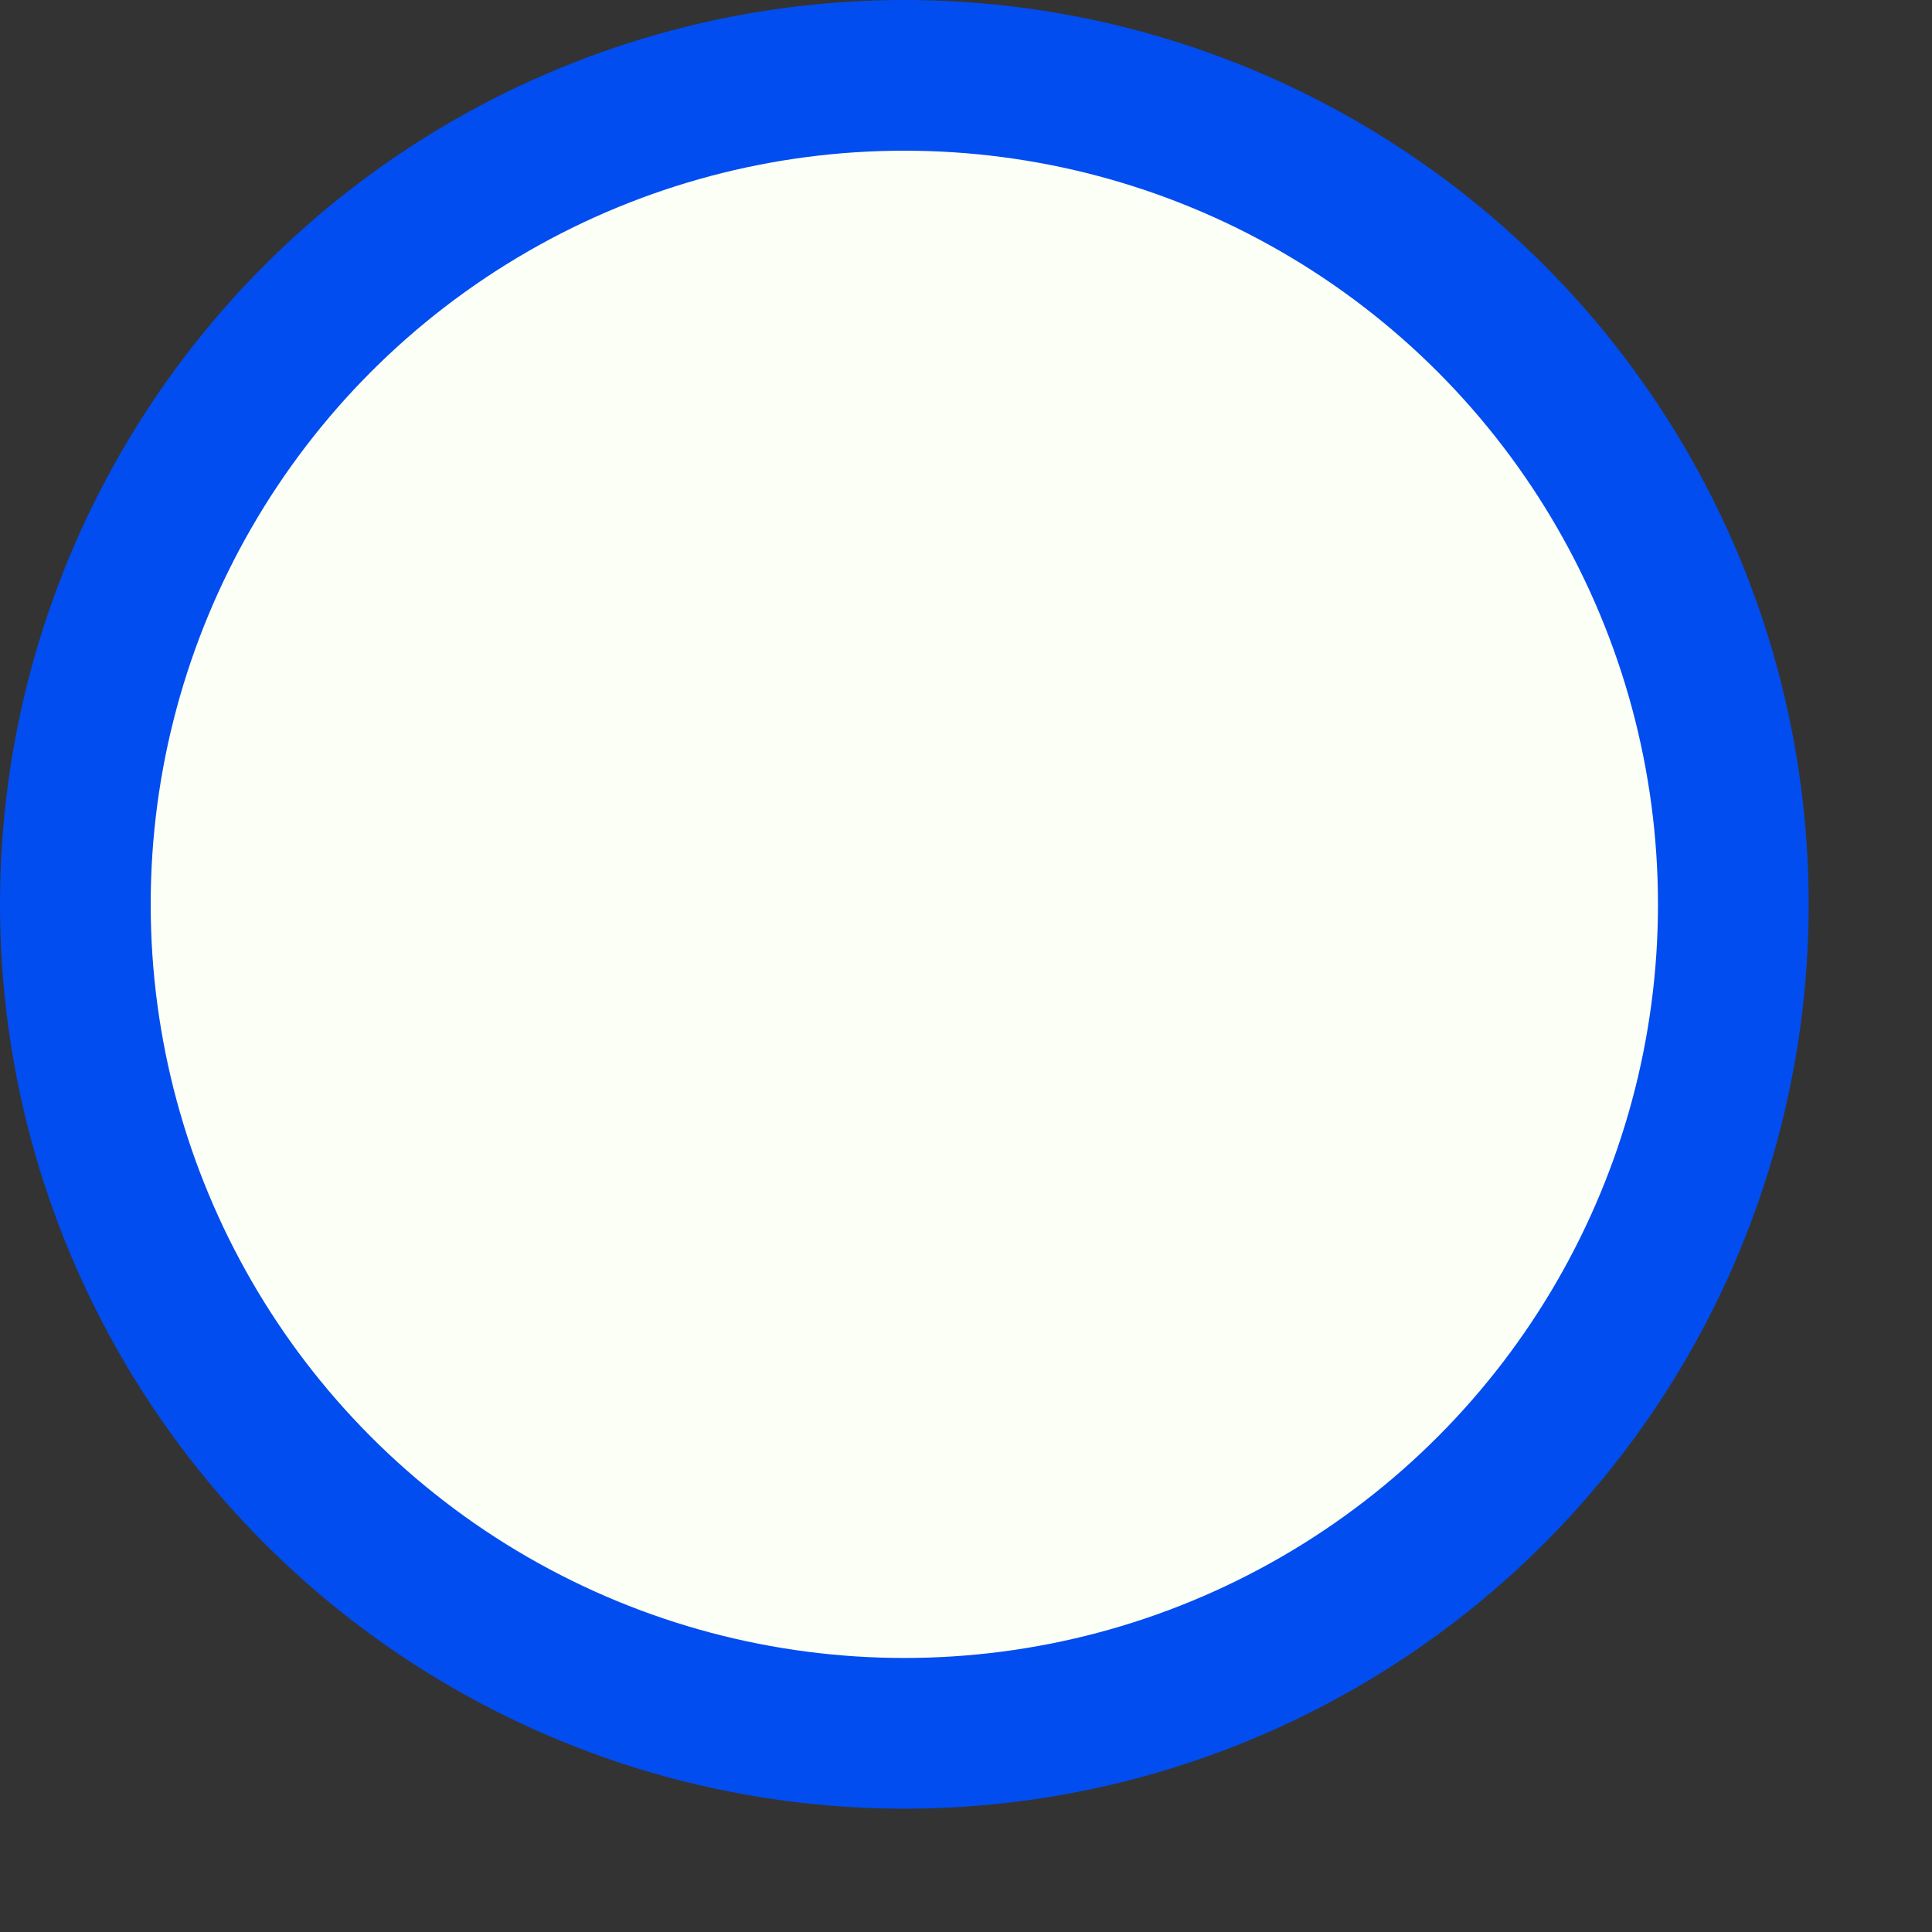 <?xml version="1.0" encoding="utf-8"?>
<svg xmlns="http://www.w3.org/2000/svg" fill="none" height="100%" overflow="visible" preserveAspectRatio="none" style="display: block;" viewBox="0 0 12 12" width="100%">
<rect x="0" y="0" width="12" height="12" fill="#333333" stroke="none"/>
<circle cx="5.617" cy="5.617" fill="#FCFFF5" id="Ellipse 2" r="5.149" stroke="#024DF0" stroke-width="0.936"/>
</svg>